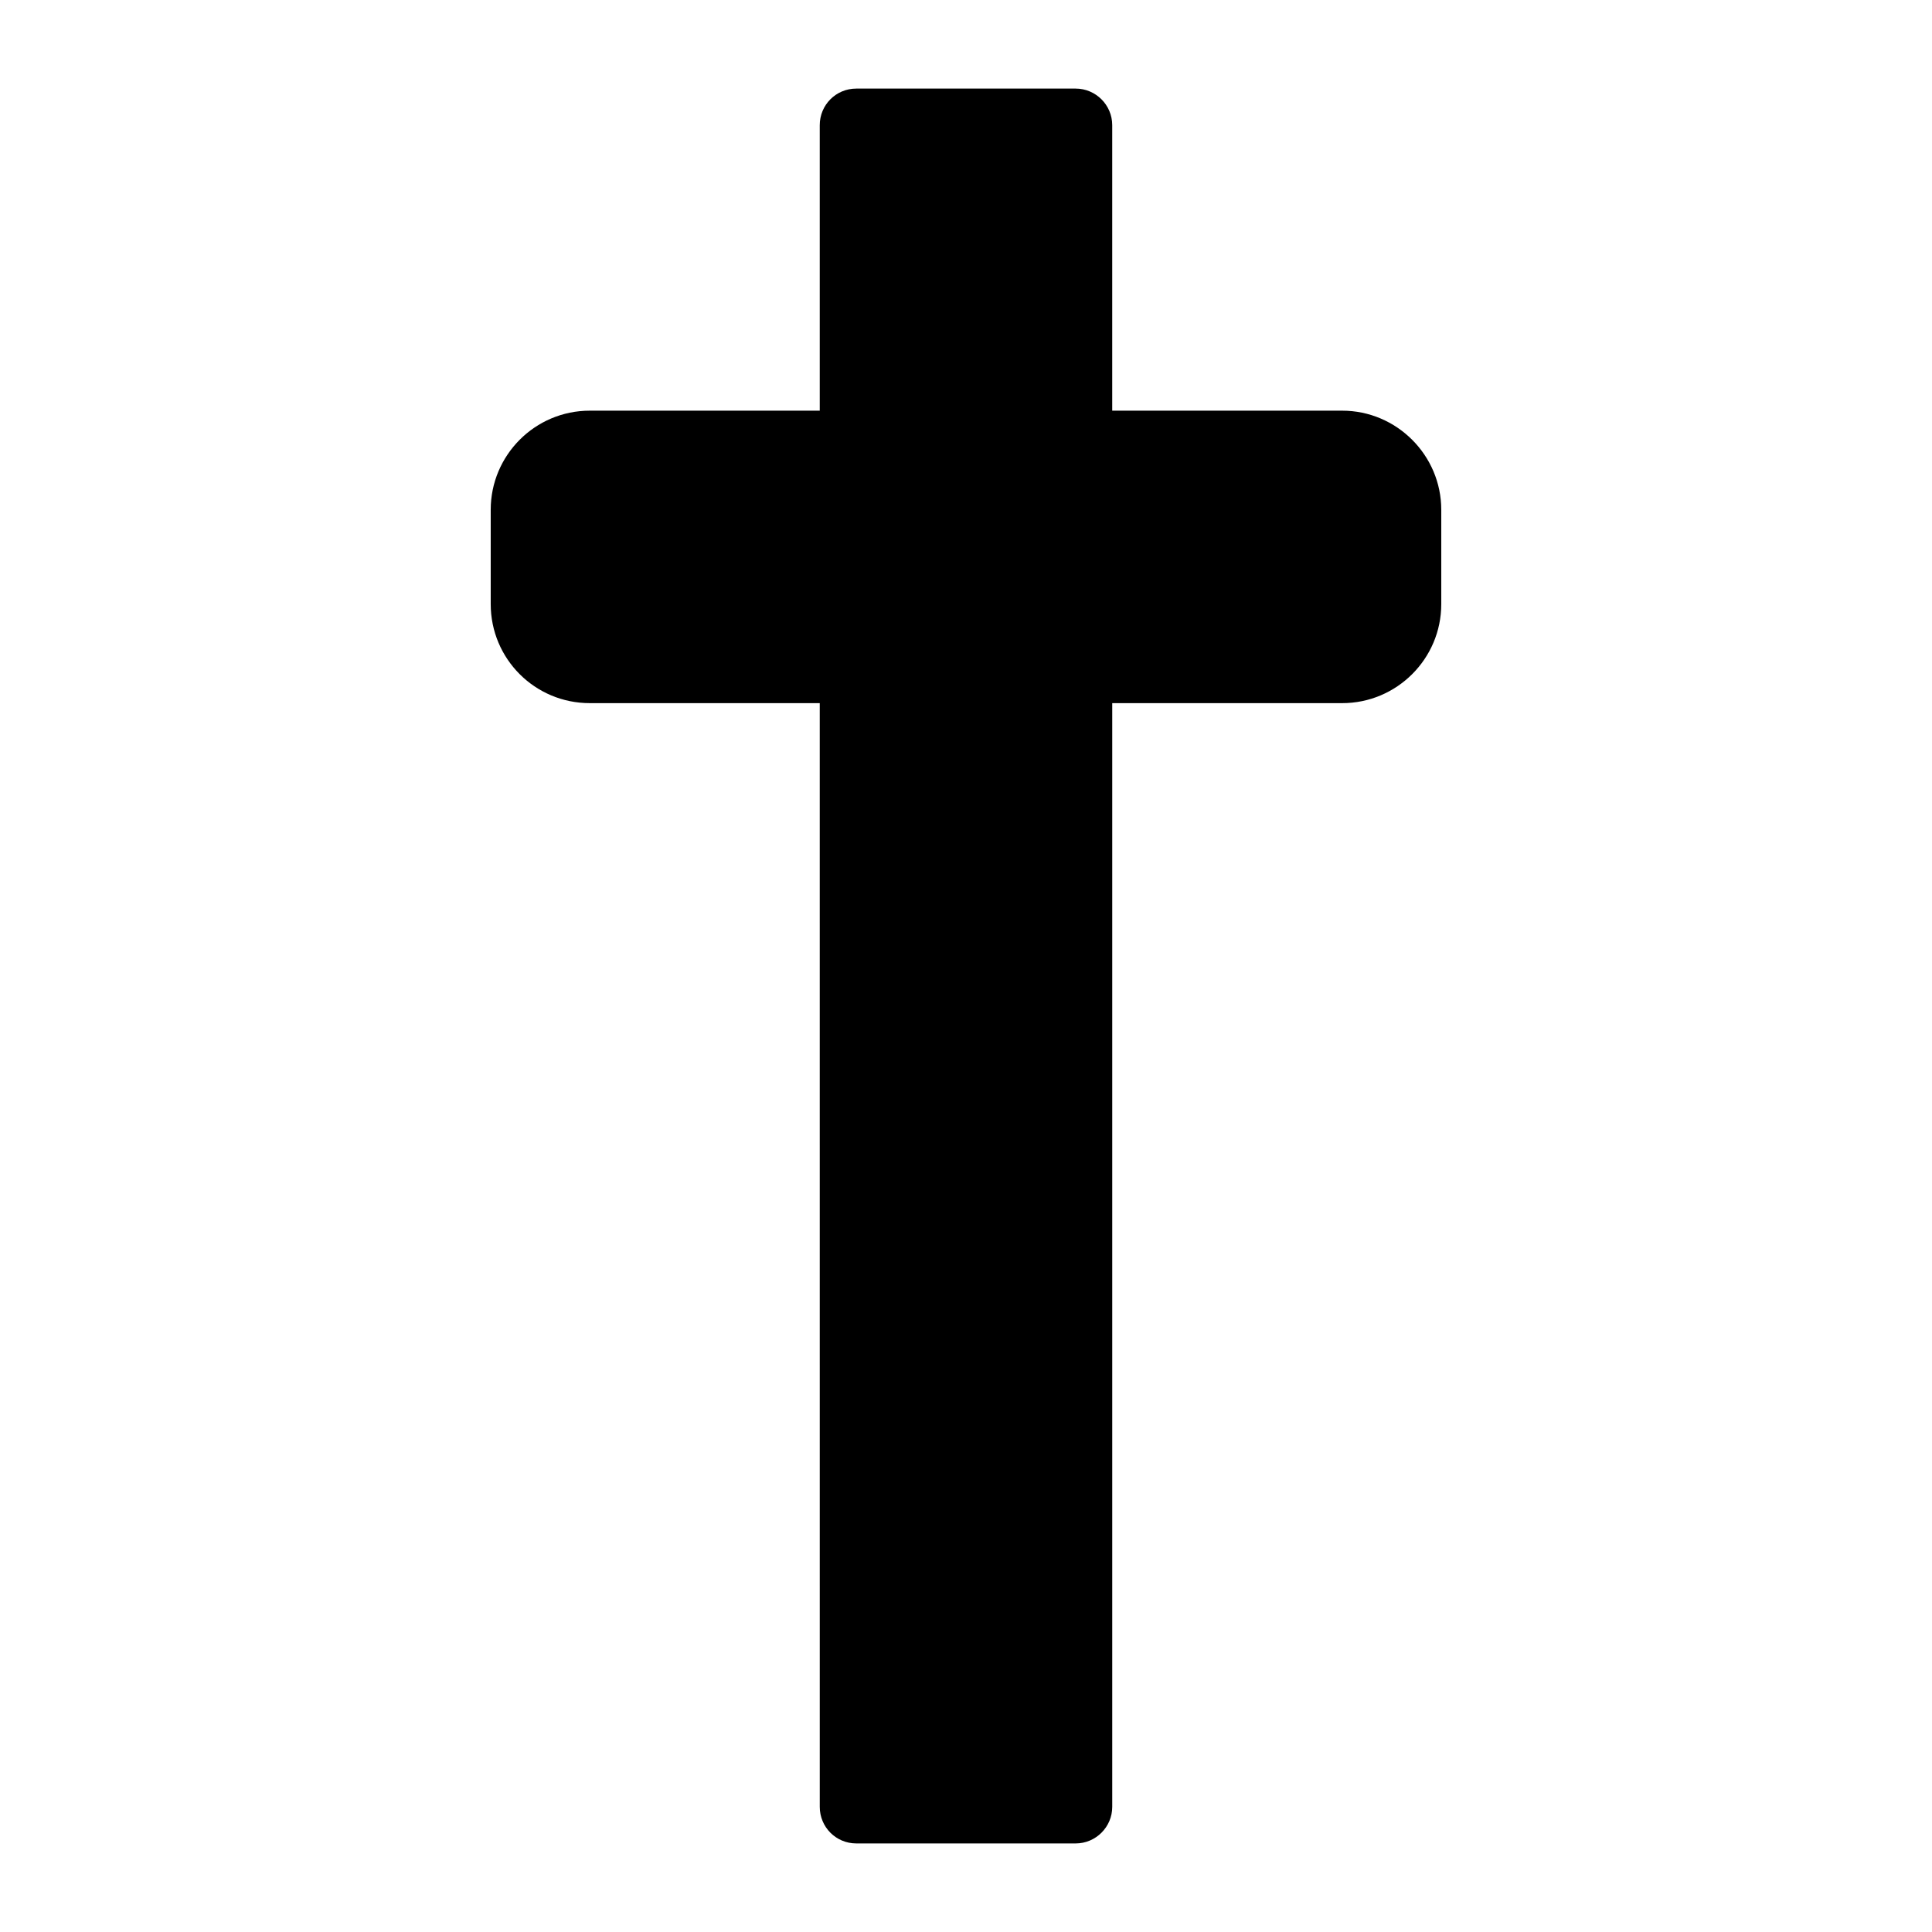 <?xml version="1.0" encoding="UTF-8"?>
<!-- Uploaded to: ICON Repo, www.svgrepo.com, Generator: ICON Repo Mixer Tools -->
<svg fill="#000000" width="800px" height="800px" version="1.1" viewBox="144 144 512 512" xmlns="http://www.w3.org/2000/svg">
 <path d="m525.95 279.09v24.996c0 14.531-11.82 26.254-26.254 26.254h-60.941v292.5c0 5.328-4.359 9.688-9.688 9.688h-58.133c-5.426 0-9.688-4.359-9.688-9.688l-0.004-292.5h-60.941c-14.531 0-26.258-11.723-26.258-26.254v-24.996c0-14.438 11.723-26.258 26.258-26.258h60.941v-75.668c0-5.328 4.262-9.688 9.688-9.688h58.133c5.328 0 9.688 4.359 9.688 9.688v75.668h60.941c14.441 0 26.258 11.82 26.258 26.258z"/>
</svg>